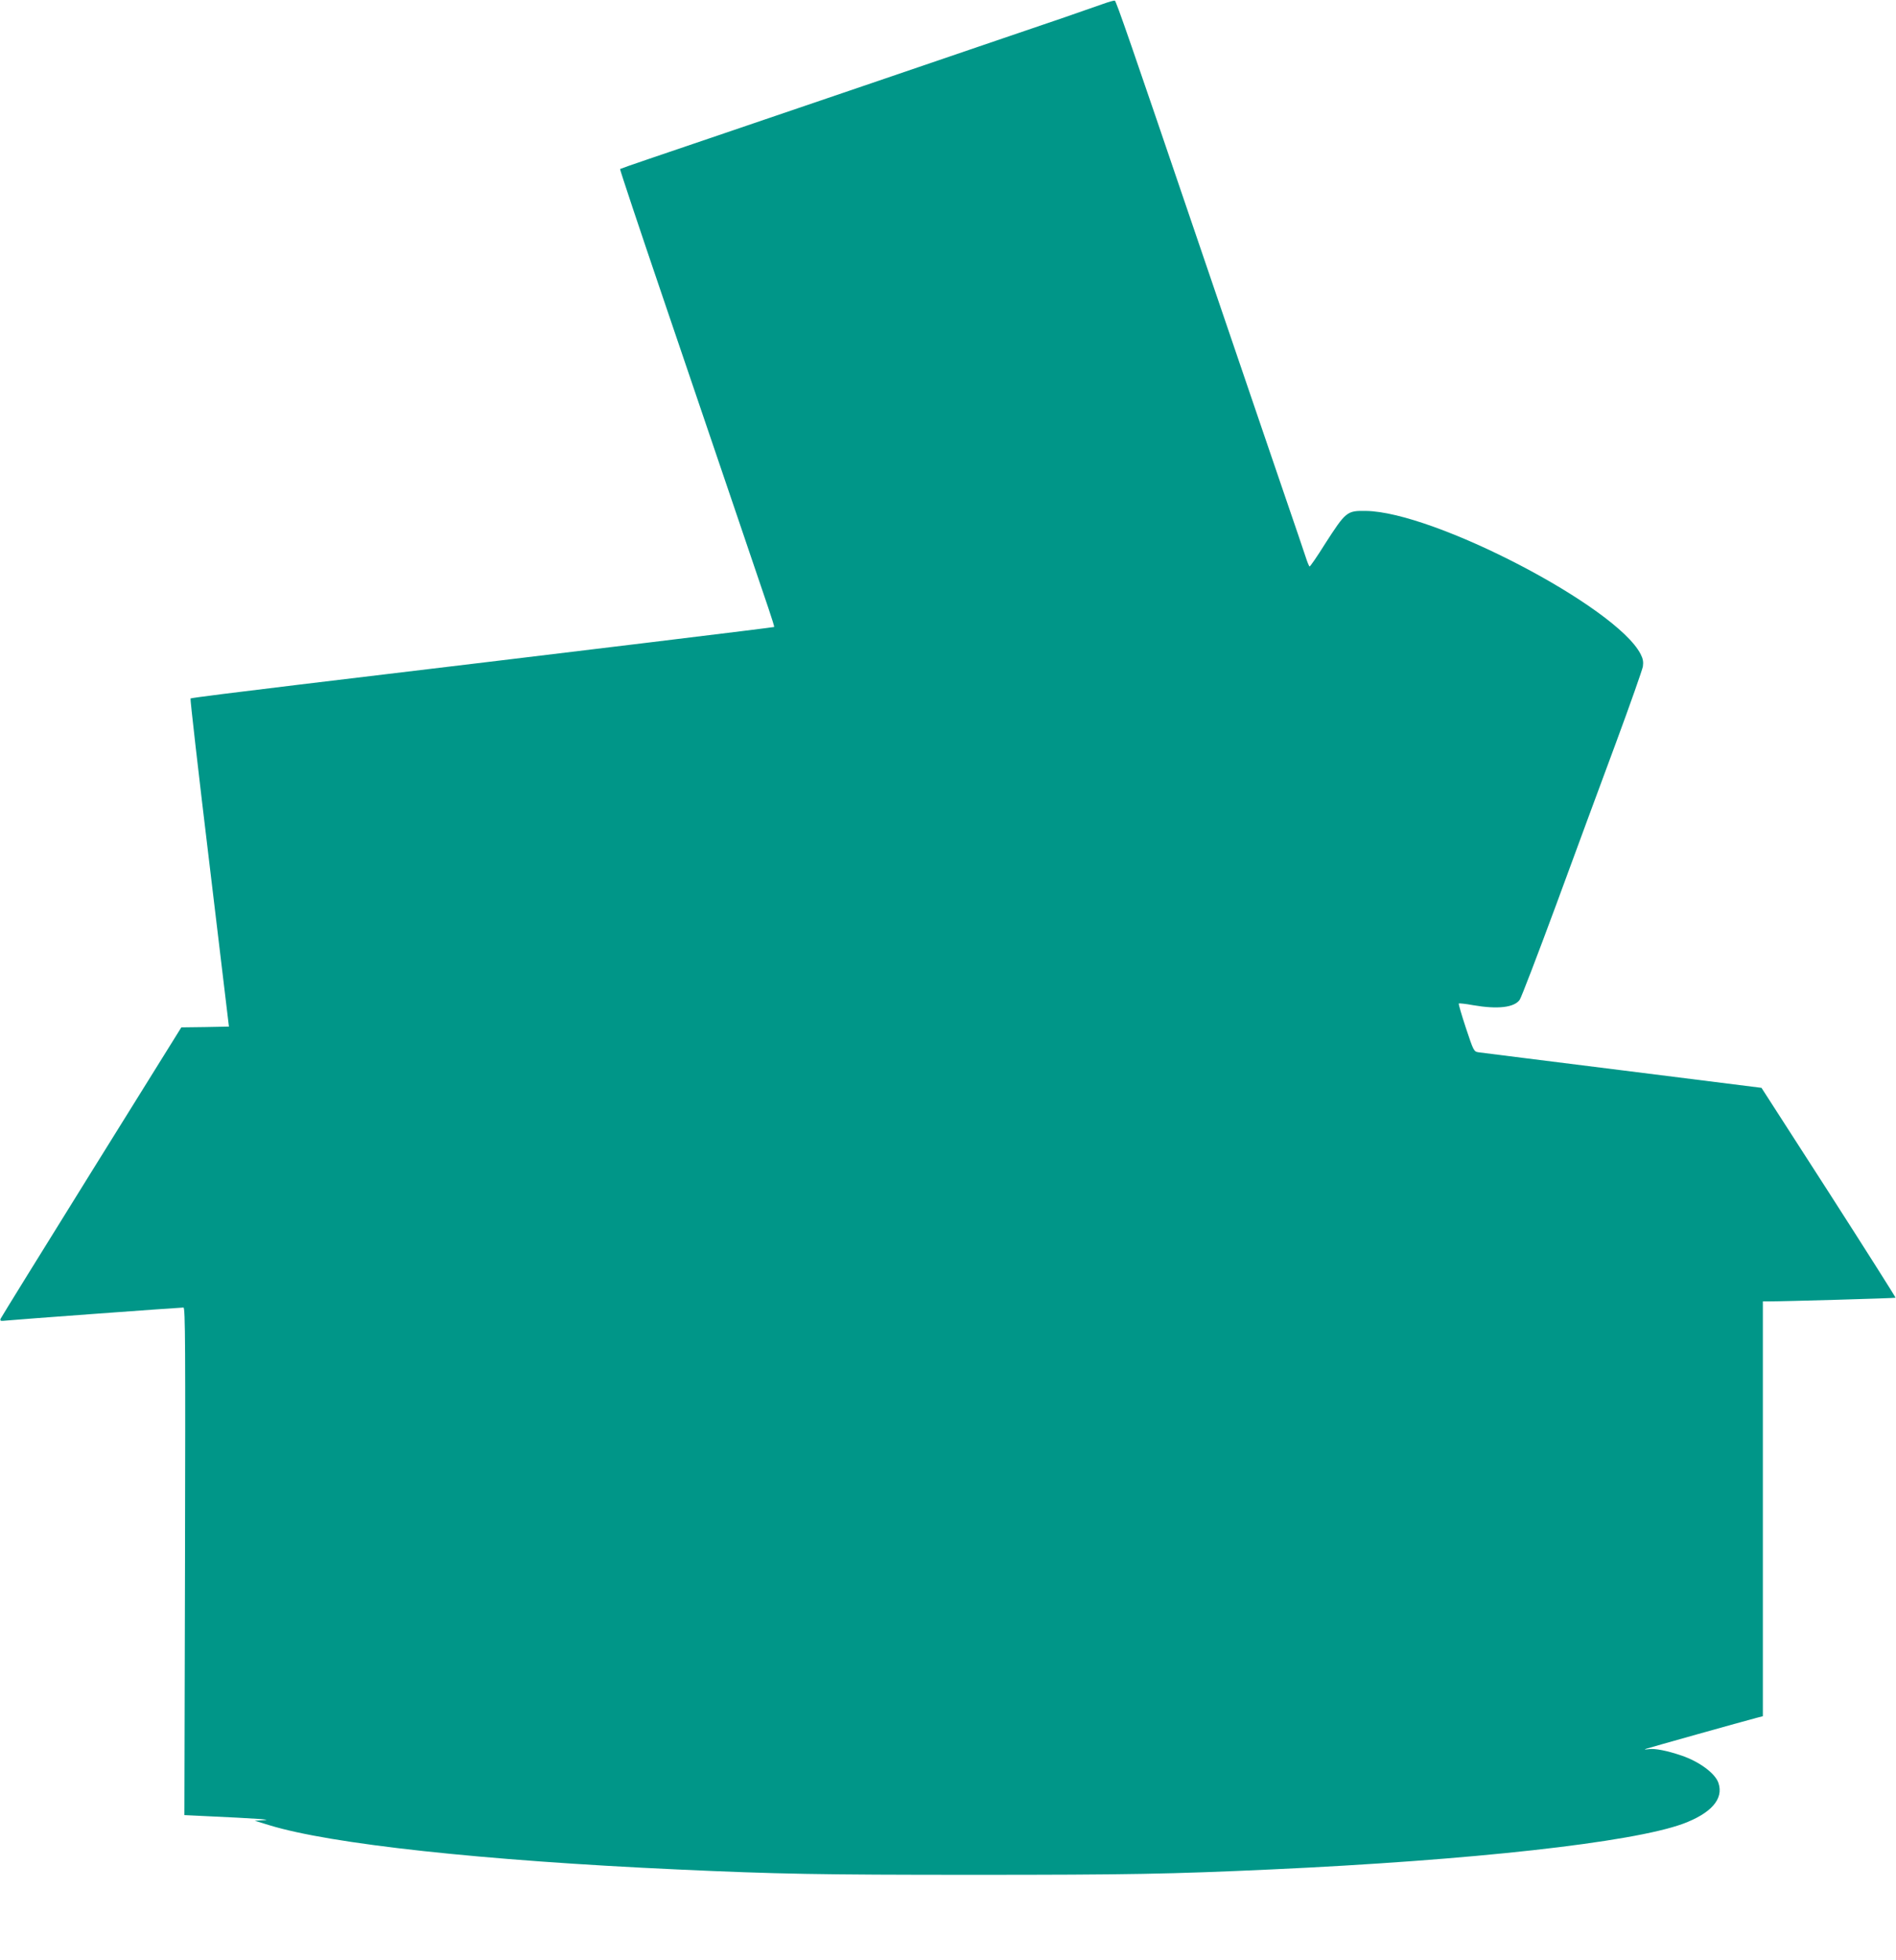 <?xml version="1.0" standalone="no"?>
<!DOCTYPE svg PUBLIC "-//W3C//DTD SVG 20010904//EN"
 "http://www.w3.org/TR/2001/REC-SVG-20010904/DTD/svg10.dtd">
<svg version="1.0" xmlns="http://www.w3.org/2000/svg"
 width="1239pt" height="1280pt" viewBox="0 0 1239 1280"
 preserveAspectRatio="xMidYMid meet">
<g transform="translate(0,1280) scale(0.1,-0.1)"
fill="#009688" stroke="none">
<path d="M7210 12775 c-36 -13 -157 -55 -270 -94 -113 -38 -286 -97 -385 -131
-99 -34 -511 -174 -915 -312 -404 -137 -841 -286 -970 -330 -129 -44 -320
-109 -424 -144 -104 -35 -191 -66 -194 -68 -2 -3 125 -384 283 -848 158 -464
367 -1079 465 -1368 98 -289 197 -580 220 -648 23 -68 41 -125 39 -127 -4 -3
-1177 -146 -3116 -378 -381 -46 -695 -85 -698 -89 -3 -3 52 -486 123 -1074
l128 -1069 -156 -3 -155 -2 -587 -943 c-323 -519 -590 -951 -594 -960 -5 -15
-1 -16 37 -12 43 5 1131 85 1158 85 12 0 13 -258 10 -1657 l-4 -1658 145 -7
c327 -15 435 -23 375 -26 l-60 -4 95 -29 c400 -123 1395 -231 2665 -289 654
-30 927 -35 1940 -35 1013 0 1286 5 1940 35 1314 60 2357 176 2692 298 184 68
268 162 233 266 -20 63 -126 141 -242 180 -94 32 -172 47 -212 42 -30 -4 -35
-3 -16 3 24 8 630 178 718 201 l42 11 0 1354 0 1355 33 0 c105 0 832 21 834
24 2 2 -194 311 -436 688 l-440 683 -908 114 c-499 62 -922 116 -940 118 -32
5 -33 7 -84 160 -28 85 -49 156 -46 159 2 2 44 -2 92 -11 161 -28 270 -16 306
35 10 14 117 293 238 620 120 327 296 803 390 1056 94 254 173 479 177 501 4
30 1 50 -15 81 -158 309 -1350 930 -1796 935 -123 2 -130 -4 -266 -215 -51
-82 -97 -148 -101 -148 -3 0 -15 28 -26 63 -11 34 -75 222 -142 417 -67 195
-130 380 -140 410 -10 30 -78 228 -150 440 -72 212 -194 570 -271 795 -442
1299 -535 1569 -544 1571 -6 1 -39 -8 -75 -21z"/>
</g>
</svg>
